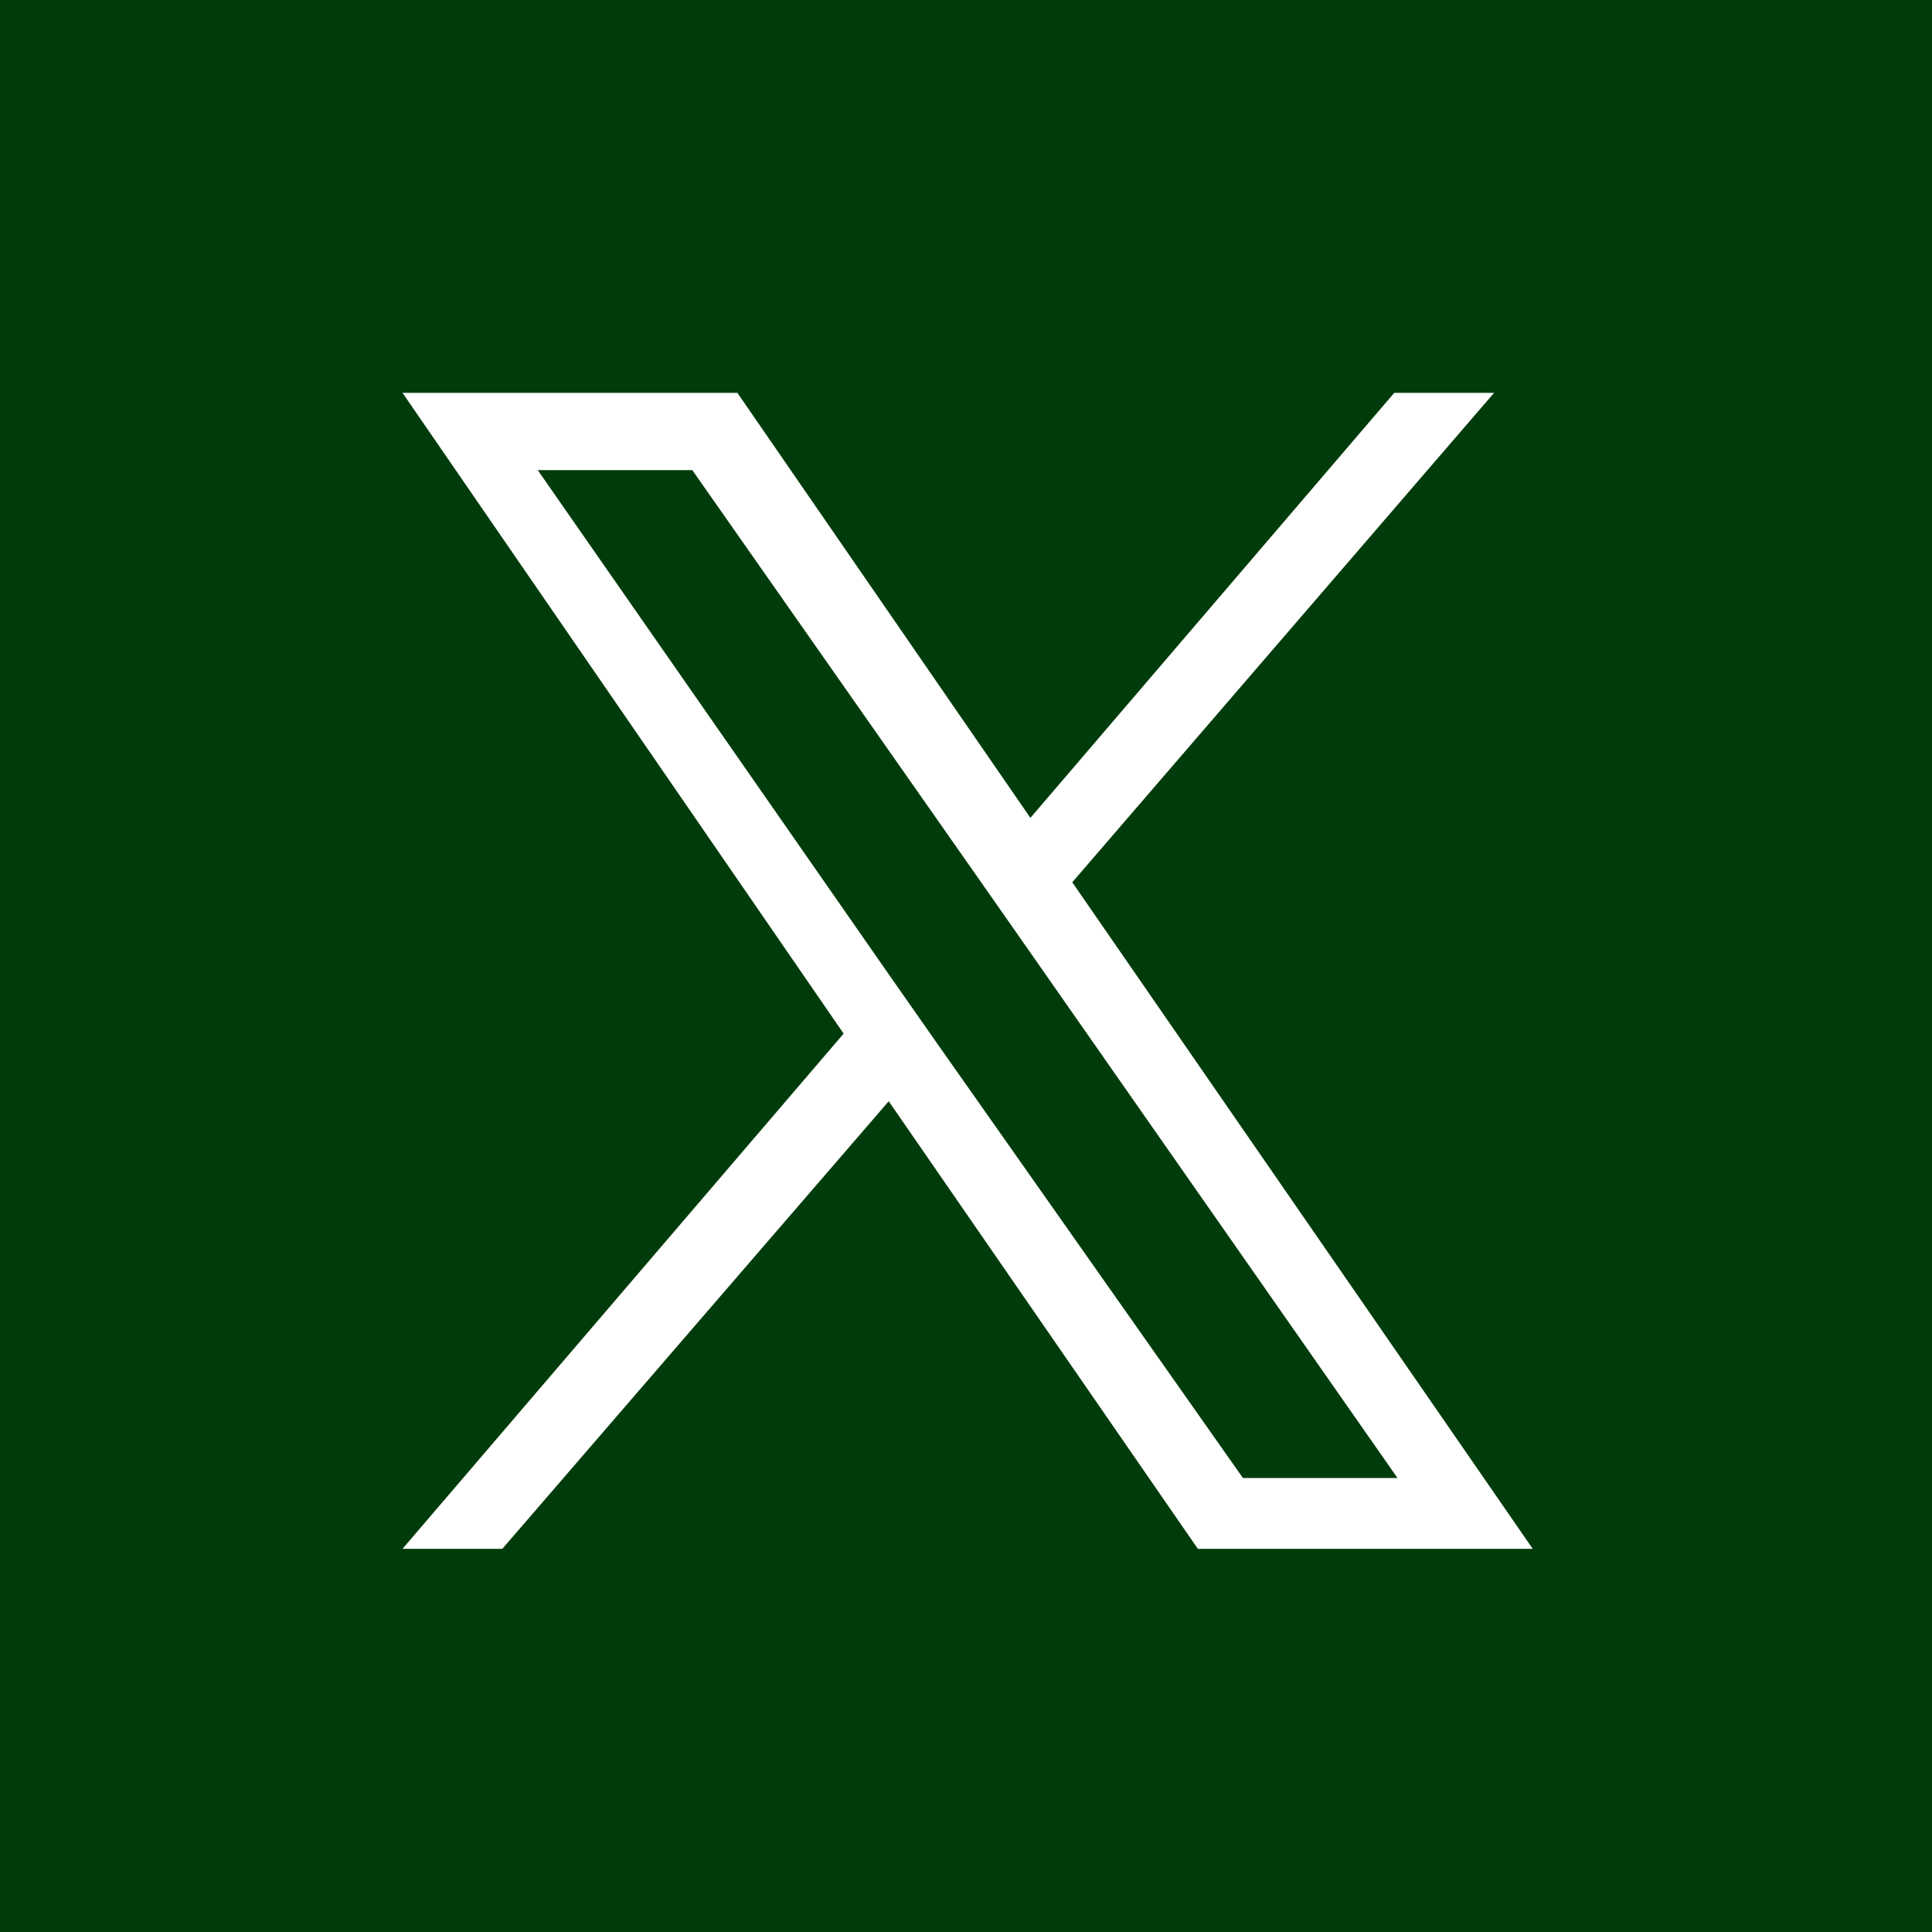 <?xml version="1.0" encoding="utf-8"?>
<!-- Generator: Adobe Illustrator 27.4.0, SVG Export Plug-In . SVG Version: 6.00 Build 0)  -->
<svg version="1.1" id="レイヤー_1" xmlns="http://www.w3.org/2000/svg" xmlns:xlink="http://www.w3.org/1999/xlink" x="0px"
	 y="0px" viewBox="0 0 60 60" style="enable-background:new 0 0 60 60;" xml:space="preserve">
<style type="text/css">
	.st0{fill:#003C0B;}
	.st1{fill:#FFFFFF;}
</style>
<g>
	<path class="st0" d="M0,0h60v60H0V0z"/>
	<path class="st1" d="M33.3,27.4l13.1-15.2h-3.1L32,25.4l-9.1-13.2H12.5l13.7,19.9L12.5,48.1h3.1l12-13.9l9.6,13.9h10.4L33.3,27.4
		L33.3,27.4z M29.1,32.4l-1.4-2l-11-15.8h4.8l8.9,12.7l1.4,2l11.6,16.6h-4.8L29.1,32.4L29.1,32.4z"/>
</g>
</svg>
